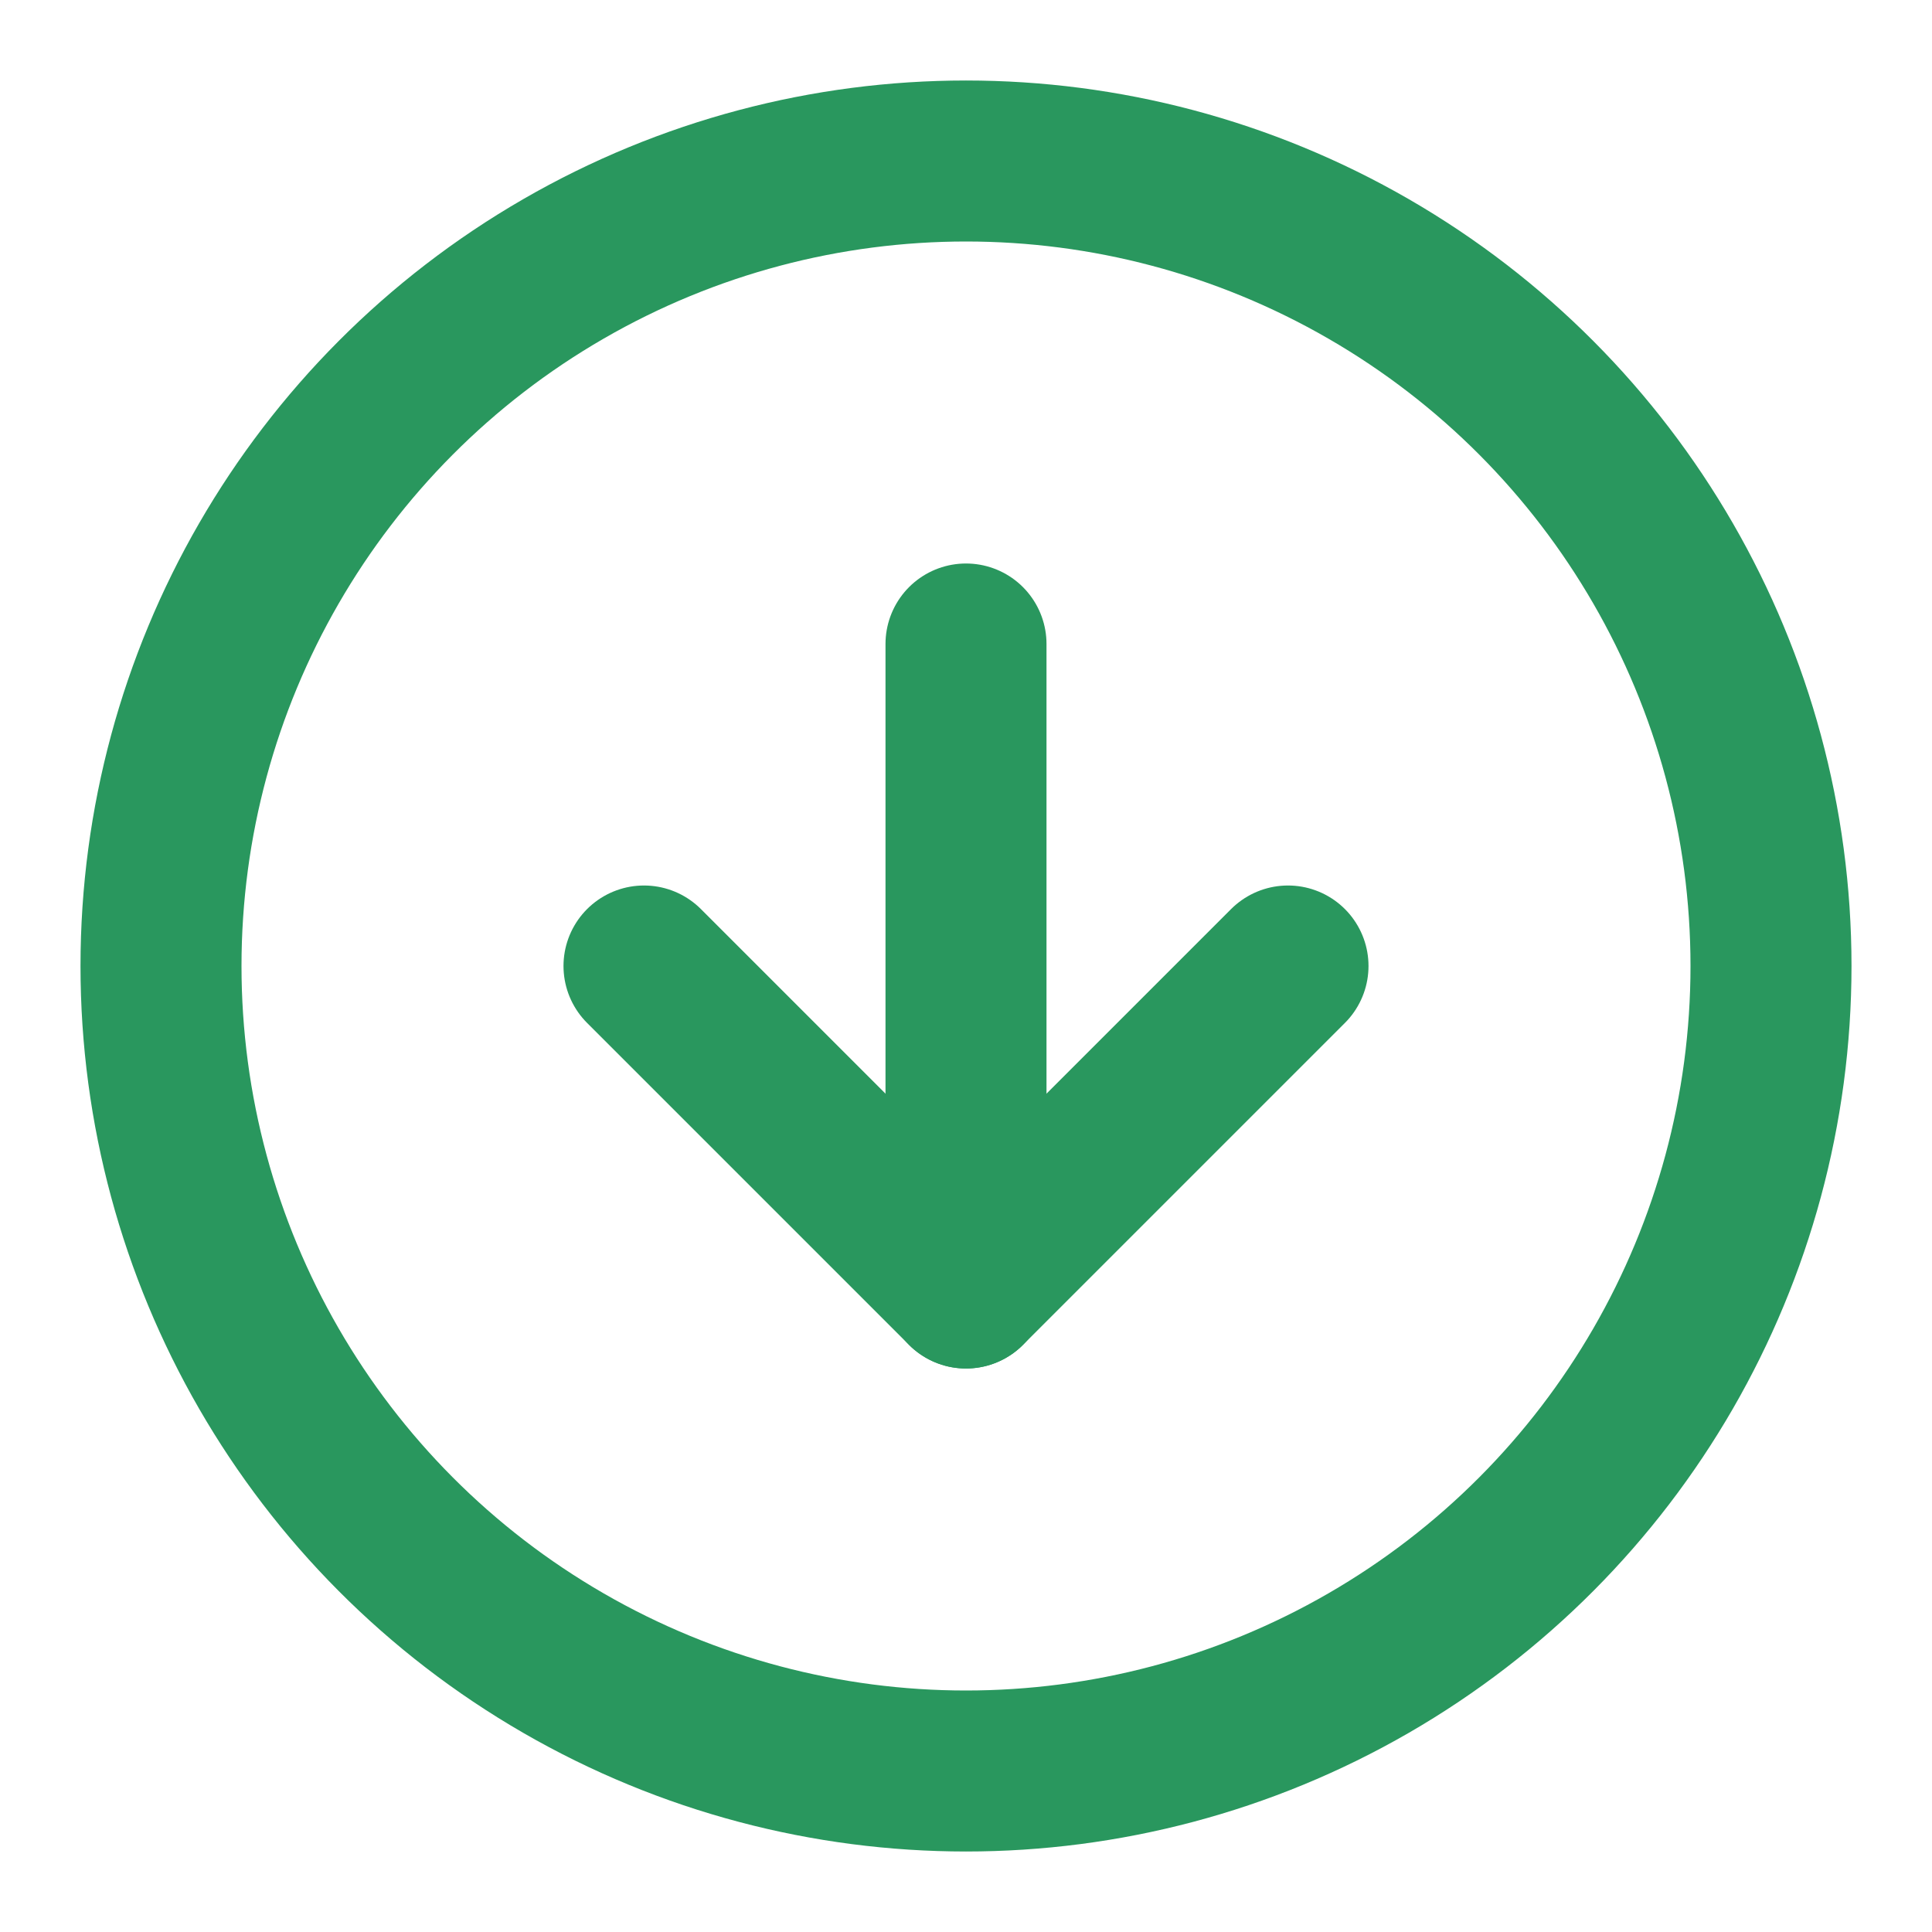<svg xmlns="http://www.w3.org/2000/svg" width="24" height="24" viewBox="0 0 24 24" fill="none" stroke="#29975E" stroke-width="2" stroke-linecap="round" stroke-linejoin="round" class="feather feather-arrow-down-circle"><circle cx="12" cy="12" r="10"></circle><polyline points="8 12 12 16 16 12"></polyline><line x1="12" y1="8" x2="12" y2="16"></line></svg>